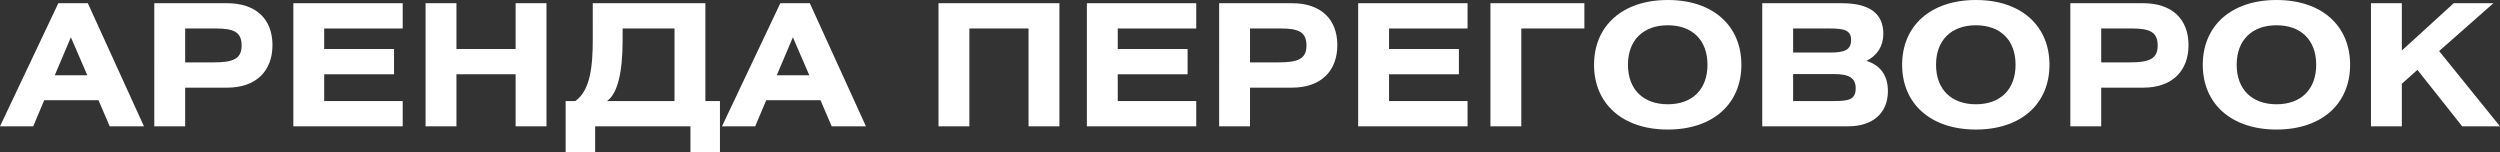 <?xml version="1.0" encoding="UTF-8"?> <svg xmlns="http://www.w3.org/2000/svg" id="_Слой_1" data-name="Слой 1" viewBox="0 0 1415.83 86.33"><rect x="0" y="0" width="1415.83" height="86.33" fill="#333333" stroke="none"/> <defs> <style> .cls-1 { fill: #fff; } </style> </defs> <path class="cls-1" d="m33.03,1.82h16.71l31.78,69.71h-19.4l-6.34-14.79h-30.73l-6.24,14.79H0L33.03,1.82Zm16.42,40.81l-9.31-21.51-9.12,21.51h18.44Z"></path> <path class="cls-1" d="m87.38,1.82h41.29c16.32,0,25.64,9.03,25.64,23.72s-9.31,24.1-25.64,24.1h-23.81v21.89h-17.48V1.82Zm17.48,33.51h16.04c10.85,0,15.94-1.82,15.94-9.51s-4.42-9.7-14.79-9.7h-17.19v19.21Z"></path> <path class="cls-1" d="m228.06,1.82v14.31h-44.46v11.62h39.56v14.31h-39.56v15.17h44.46v14.31h-61.93V1.82h61.93Z"></path> <path class="cls-1" d="m258.5,27.75h33.51V1.82h17.48v69.71h-17.48v-29.48h-33.51v29.48h-17.48V1.82h17.48v25.93Z"></path> <path class="cls-1" d="m399.47,1.82v55.41h8.26v29.1h-16.71v-14.79h-53.97v14.79h-16.71v-29.1h5.47c8.55-6.05,9.89-19.78,9.89-34.95V1.82h63.76Zm-46.86,14.31v6.63c0,18.72-2.98,30.34-8.83,34.47h38.22V16.13h-29.38Z"></path> <path class="cls-1" d="m441.92,1.82h16.71l31.78,69.71h-19.4l-6.34-14.79h-30.73l-6.24,14.79h-18.82L441.92,1.82Zm16.42,40.81l-9.31-21.51-9.12,21.51h18.44Z"></path> <path class="cls-1" d="m599.98,1.82v69.71h-17.48V16.13h-33.51v55.41h-17.48V1.82h68.46Z"></path> <path class="cls-1" d="m677.47,1.82v14.31h-44.46v11.62h39.56v14.31h-39.56v15.17h44.46v14.31h-61.94V1.82h61.94Z"></path> <path class="cls-1" d="m690.44,1.82h41.29c16.32,0,25.64,9.03,25.64,23.72s-9.31,24.1-25.64,24.1h-23.81v21.89h-17.48V1.82Zm17.48,33.51h16.04c10.85,0,15.94-1.82,15.94-9.51s-4.42-9.7-14.79-9.7h-17.19v19.21Z"></path> <path class="cls-1" d="m831.12,1.82v14.31h-44.46v11.62h39.56v14.31h-39.56v15.17h44.46v14.31h-61.94V1.82h61.94Z"></path> <path class="cls-1" d="m897.28,1.82v14.31h-35.72v55.41h-17.48V1.82h53.2Z"></path> <path class="cls-1" d="m986.2,36.68c0,22.09-16.04,36.68-41.67,36.68s-41.77-14.6-41.77-36.68S918.89,0,944.53,0s41.67,14.6,41.67,36.68Zm-64.24,0c0,13.92,8.64,22.37,22.57,22.37s22.47-8.45,22.47-22.37-8.55-22.37-22.47-22.37-22.57,8.45-22.57,22.37Z"></path> <path class="cls-1" d="m998.02,1.82h45.04c15.65,0,23.53,5.76,23.53,17.38,0,6.72-3.26,12.1-9.51,15.27,8.07,2.59,12.1,8.45,12.1,17.19,0,12-8.16,19.88-22.57,19.88h-48.59V1.82Zm17.48,27.94h20.64c8.26,0,12.2-1.25,12.2-7.2,0-5.38-3.84-6.43-12.2-6.43h-20.64v13.64Zm0,27.46h23.24c8.26,0,12.2-.86,12.2-7.2,0-5.95-3.84-8.07-12.2-8.07h-23.24v15.27Z"></path> <path class="cls-1" d="m1160.68,36.68c0,22.09-16.04,36.68-41.67,36.68s-41.77-14.6-41.77-36.68S1093.37,0,1119.01,0s41.67,14.6,41.67,36.68Zm-64.24,0c0,13.92,8.64,22.37,22.57,22.37s22.47-8.45,22.47-22.37-8.55-22.37-22.47-22.37-22.57,8.45-22.57,22.37Z"></path> <path class="cls-1" d="m1172.5,1.82h41.29c16.32,0,25.64,9.03,25.64,23.72s-9.31,24.1-25.64,24.1h-23.81v21.89h-17.48V1.82Zm17.48,33.51h16.04c10.85,0,15.94-1.82,15.94-9.51s-4.42-9.7-14.79-9.7h-17.19v19.21Z"></path> <path class="cls-1" d="m1330.94,36.68c0,22.09-16.04,36.68-41.67,36.68s-41.77-14.6-41.77-36.68S1263.63,0,1289.27,0s41.67,14.6,41.67,36.68Zm-64.24,0c0,13.92,8.64,22.37,22.57,22.37s22.47-8.45,22.47-22.37-8.54-22.37-22.47-22.37-22.57,8.45-22.57,22.37Z"></path> <path class="cls-1" d="m1360.23,28.62l29.38-26.79h22.47l-30.73,27.08,34.47,42.63h-21.41l-25.35-31.98-8.83,7.87v24.1h-17.48V1.82h17.48v26.79Z"></path> </svg> 